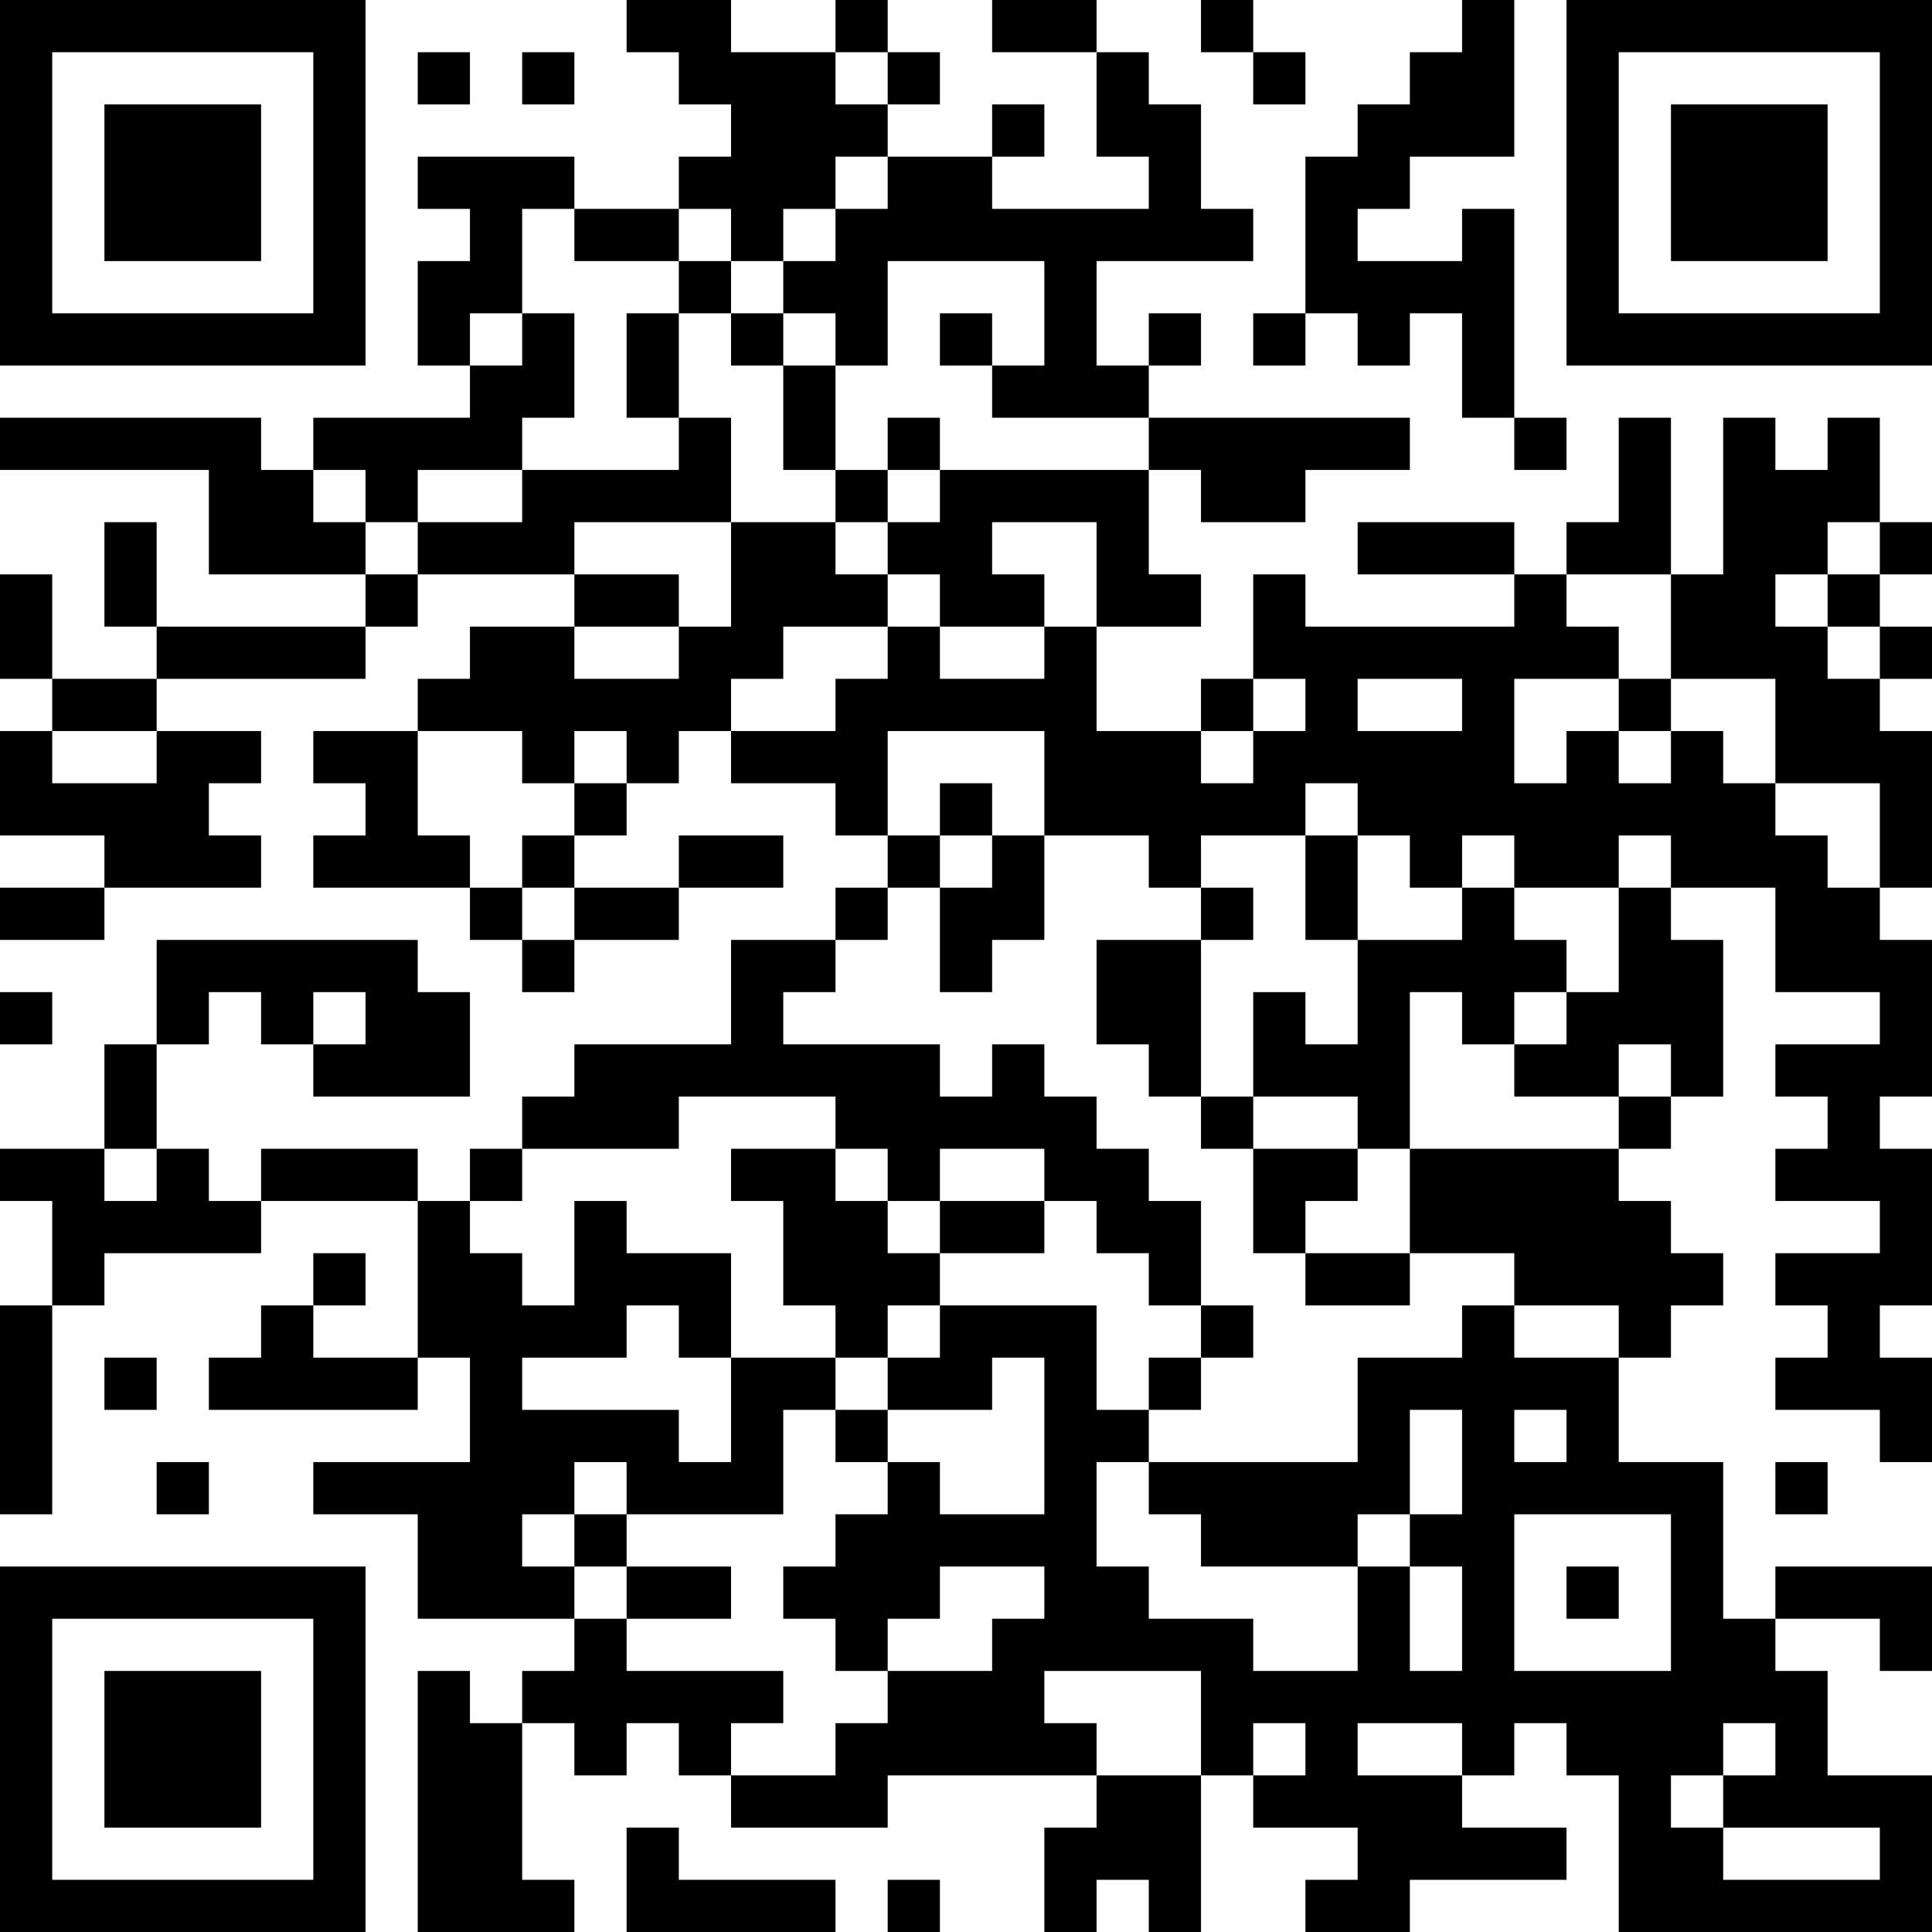 <?xml version="1.0" encoding="UTF-8"?>
<svg xmlns="http://www.w3.org/2000/svg" version="1.1" width="400" height="400" viewBox="0 0 400 400"><rect x="0" y="0" width="400" height="400" fill="#ffffff"/><g transform="scale(10.811)"><g transform="translate(0,0)"><path fill-rule="evenodd" d="M12 0L12 1L13 1L13 2L14 2L14 3L13 3L13 4L11 4L11 3L8 3L8 4L9 4L9 5L8 5L8 7L9 7L9 8L6 8L6 9L5 9L5 8L0 8L0 9L4 9L4 11L7 11L7 12L3 12L3 10L2 10L2 12L3 12L3 13L1 13L1 11L0 11L0 13L1 13L1 14L0 14L0 16L2 16L2 17L0 17L0 18L2 18L2 17L5 17L5 16L4 16L4 15L5 15L5 14L3 14L3 13L7 13L7 12L8 12L8 11L11 11L11 12L9 12L9 13L8 13L8 14L6 14L6 15L7 15L7 16L6 16L6 17L9 17L9 18L10 18L10 19L11 19L11 18L13 18L13 17L15 17L15 16L13 16L13 17L11 17L11 16L12 16L12 15L13 15L13 14L14 14L14 15L16 15L16 16L17 16L17 17L16 17L16 18L14 18L14 20L11 20L11 21L10 21L10 22L9 22L9 23L8 23L8 22L5 22L5 23L4 23L4 22L3 22L3 20L4 20L4 19L5 19L5 20L6 20L6 21L9 21L9 19L8 19L8 18L3 18L3 20L2 20L2 22L0 22L0 23L1 23L1 25L0 25L0 29L1 29L1 25L2 25L2 24L5 24L5 23L8 23L8 26L6 26L6 25L7 25L7 24L6 24L6 25L5 25L5 26L4 26L4 27L8 27L8 26L9 26L9 28L6 28L6 29L8 29L8 31L11 31L11 32L10 32L10 33L9 33L9 32L8 32L8 37L11 37L11 36L10 36L10 33L11 33L11 34L12 34L12 33L13 33L13 34L14 34L14 35L17 35L17 34L21 34L21 35L20 35L20 37L21 37L21 36L22 36L22 37L23 37L23 34L24 34L24 35L26 35L26 36L25 36L25 37L27 37L27 36L30 36L30 35L28 35L28 34L29 34L29 33L30 33L30 34L31 34L31 37L37 37L37 34L35 34L35 32L34 32L34 31L36 31L36 32L37 32L37 30L34 30L34 31L33 31L33 28L31 28L31 26L32 26L32 25L33 25L33 24L32 24L32 23L31 23L31 22L32 22L32 21L33 21L33 18L32 18L32 17L34 17L34 19L36 19L36 20L34 20L34 21L35 21L35 22L34 22L34 23L36 23L36 24L34 24L34 25L35 25L35 26L34 26L34 27L36 27L36 28L37 28L37 26L36 26L36 25L37 25L37 22L36 22L36 21L37 21L37 18L36 18L36 17L37 17L37 14L36 14L36 13L37 13L37 12L36 12L36 11L37 11L37 10L36 10L36 8L35 8L35 9L34 9L34 8L33 8L33 11L32 11L32 8L31 8L31 10L30 10L30 11L29 11L29 10L26 10L26 11L29 11L29 12L25 12L25 11L24 11L24 13L23 13L23 14L21 14L21 12L23 12L23 11L22 11L22 9L23 9L23 10L25 10L25 9L27 9L27 8L22 8L22 7L23 7L23 6L22 6L22 7L21 7L21 5L24 5L24 4L23 4L23 2L22 2L22 1L21 1L21 0L19 0L19 1L21 1L21 3L22 3L22 4L19 4L19 3L20 3L20 2L19 2L19 3L17 3L17 2L18 2L18 1L17 1L17 0L16 0L16 1L14 1L14 0ZM23 0L23 1L24 1L24 2L25 2L25 1L24 1L24 0ZM28 0L28 1L27 1L27 2L26 2L26 3L25 3L25 6L24 6L24 7L25 7L25 6L26 6L26 7L27 7L27 6L28 6L28 8L29 8L29 9L30 9L30 8L29 8L29 4L28 4L28 5L26 5L26 4L27 4L27 3L29 3L29 0ZM8 1L8 2L9 2L9 1ZM10 1L10 2L11 2L11 1ZM16 1L16 2L17 2L17 1ZM16 3L16 4L15 4L15 5L14 5L14 4L13 4L13 5L11 5L11 4L10 4L10 6L9 6L9 7L10 7L10 6L11 6L11 8L10 8L10 9L8 9L8 10L7 10L7 9L6 9L6 10L7 10L7 11L8 11L8 10L10 10L10 9L13 9L13 8L14 8L14 10L11 10L11 11L13 11L13 12L11 12L11 13L13 13L13 12L14 12L14 10L16 10L16 11L17 11L17 12L15 12L15 13L14 13L14 14L16 14L16 13L17 13L17 12L18 12L18 13L20 13L20 12L21 12L21 10L19 10L19 11L20 11L20 12L18 12L18 11L17 11L17 10L18 10L18 9L22 9L22 8L19 8L19 7L20 7L20 5L17 5L17 7L16 7L16 6L15 6L15 5L16 5L16 4L17 4L17 3ZM13 5L13 6L12 6L12 8L13 8L13 6L14 6L14 7L15 7L15 9L16 9L16 10L17 10L17 9L18 9L18 8L17 8L17 9L16 9L16 7L15 7L15 6L14 6L14 5ZM18 6L18 7L19 7L19 6ZM35 10L35 11L34 11L34 12L35 12L35 13L36 13L36 12L35 12L35 11L36 11L36 10ZM30 11L30 12L31 12L31 13L29 13L29 15L30 15L30 14L31 14L31 15L32 15L32 14L33 14L33 15L34 15L34 16L35 16L35 17L36 17L36 15L34 15L34 13L32 13L32 11ZM24 13L24 14L23 14L23 15L24 15L24 14L25 14L25 13ZM26 13L26 14L28 14L28 13ZM31 13L31 14L32 14L32 13ZM1 14L1 15L3 15L3 14ZM8 14L8 16L9 16L9 17L10 17L10 18L11 18L11 17L10 17L10 16L11 16L11 15L12 15L12 14L11 14L11 15L10 15L10 14ZM17 14L17 16L18 16L18 17L17 17L17 18L16 18L16 19L15 19L15 20L18 20L18 21L19 21L19 20L20 20L20 21L21 21L21 22L22 22L22 23L23 23L23 25L22 25L22 24L21 24L21 23L20 23L20 22L18 22L18 23L17 23L17 22L16 22L16 21L13 21L13 22L10 22L10 23L9 23L9 24L10 24L10 25L11 25L11 23L12 23L12 24L14 24L14 26L13 26L13 25L12 25L12 26L10 26L10 27L13 27L13 28L14 28L14 26L16 26L16 27L15 27L15 29L12 29L12 28L11 28L11 29L10 29L10 30L11 30L11 31L12 31L12 32L15 32L15 33L14 33L14 34L16 34L16 33L17 33L17 32L19 32L19 31L20 31L20 30L18 30L18 31L17 31L17 32L16 32L16 31L15 31L15 30L16 30L16 29L17 29L17 28L18 28L18 29L20 29L20 26L19 26L19 27L17 27L17 26L18 26L18 25L21 25L21 27L22 27L22 28L21 28L21 30L22 30L22 31L24 31L24 32L26 32L26 30L27 30L27 32L28 32L28 30L27 30L27 29L28 29L28 27L27 27L27 29L26 29L26 30L23 30L23 29L22 29L22 28L26 28L26 26L28 26L28 25L29 25L29 26L31 26L31 25L29 25L29 24L27 24L27 22L31 22L31 21L32 21L32 20L31 20L31 21L29 21L29 20L30 20L30 19L31 19L31 17L32 17L32 16L31 16L31 17L29 17L29 16L28 16L28 17L27 17L27 16L26 16L26 15L25 15L25 16L23 16L23 17L22 17L22 16L20 16L20 14ZM18 15L18 16L19 16L19 17L18 17L18 19L19 19L19 18L20 18L20 16L19 16L19 15ZM25 16L25 18L26 18L26 20L25 20L25 19L24 19L24 21L23 21L23 18L24 18L24 17L23 17L23 18L21 18L21 20L22 20L22 21L23 21L23 22L24 22L24 24L25 24L25 25L27 25L27 24L25 24L25 23L26 23L26 22L27 22L27 19L28 19L28 20L29 20L29 19L30 19L30 18L29 18L29 17L28 17L28 18L26 18L26 16ZM0 19L0 20L1 20L1 19ZM6 19L6 20L7 20L7 19ZM24 21L24 22L26 22L26 21ZM2 22L2 23L3 23L3 22ZM14 22L14 23L15 23L15 25L16 25L16 26L17 26L17 25L18 25L18 24L20 24L20 23L18 23L18 24L17 24L17 23L16 23L16 22ZM23 25L23 26L22 26L22 27L23 27L23 26L24 26L24 25ZM2 26L2 27L3 27L3 26ZM16 27L16 28L17 28L17 27ZM29 27L29 28L30 28L30 27ZM3 28L3 29L4 29L4 28ZM34 28L34 29L35 29L35 28ZM11 29L11 30L12 30L12 31L14 31L14 30L12 30L12 29ZM29 29L29 32L32 32L32 29ZM30 30L30 31L31 31L31 30ZM20 32L20 33L21 33L21 34L23 34L23 32ZM24 33L24 34L25 34L25 33ZM26 33L26 34L28 34L28 33ZM33 33L33 34L32 34L32 35L33 35L33 36L36 36L36 35L33 35L33 34L34 34L34 33ZM12 35L12 37L16 37L16 36L13 36L13 35ZM17 36L17 37L18 37L18 36ZM0 0L0 7L7 7L7 0ZM1 1L1 6L6 6L6 1ZM2 2L2 5L5 5L5 2ZM30 0L30 7L37 7L37 0ZM31 1L31 6L36 6L36 1ZM32 2L32 5L35 5L35 2ZM0 30L0 37L7 37L7 30ZM1 31L1 36L6 36L6 31ZM2 32L2 35L5 35L5 32Z" fill="#000000"/></g></g></svg>
